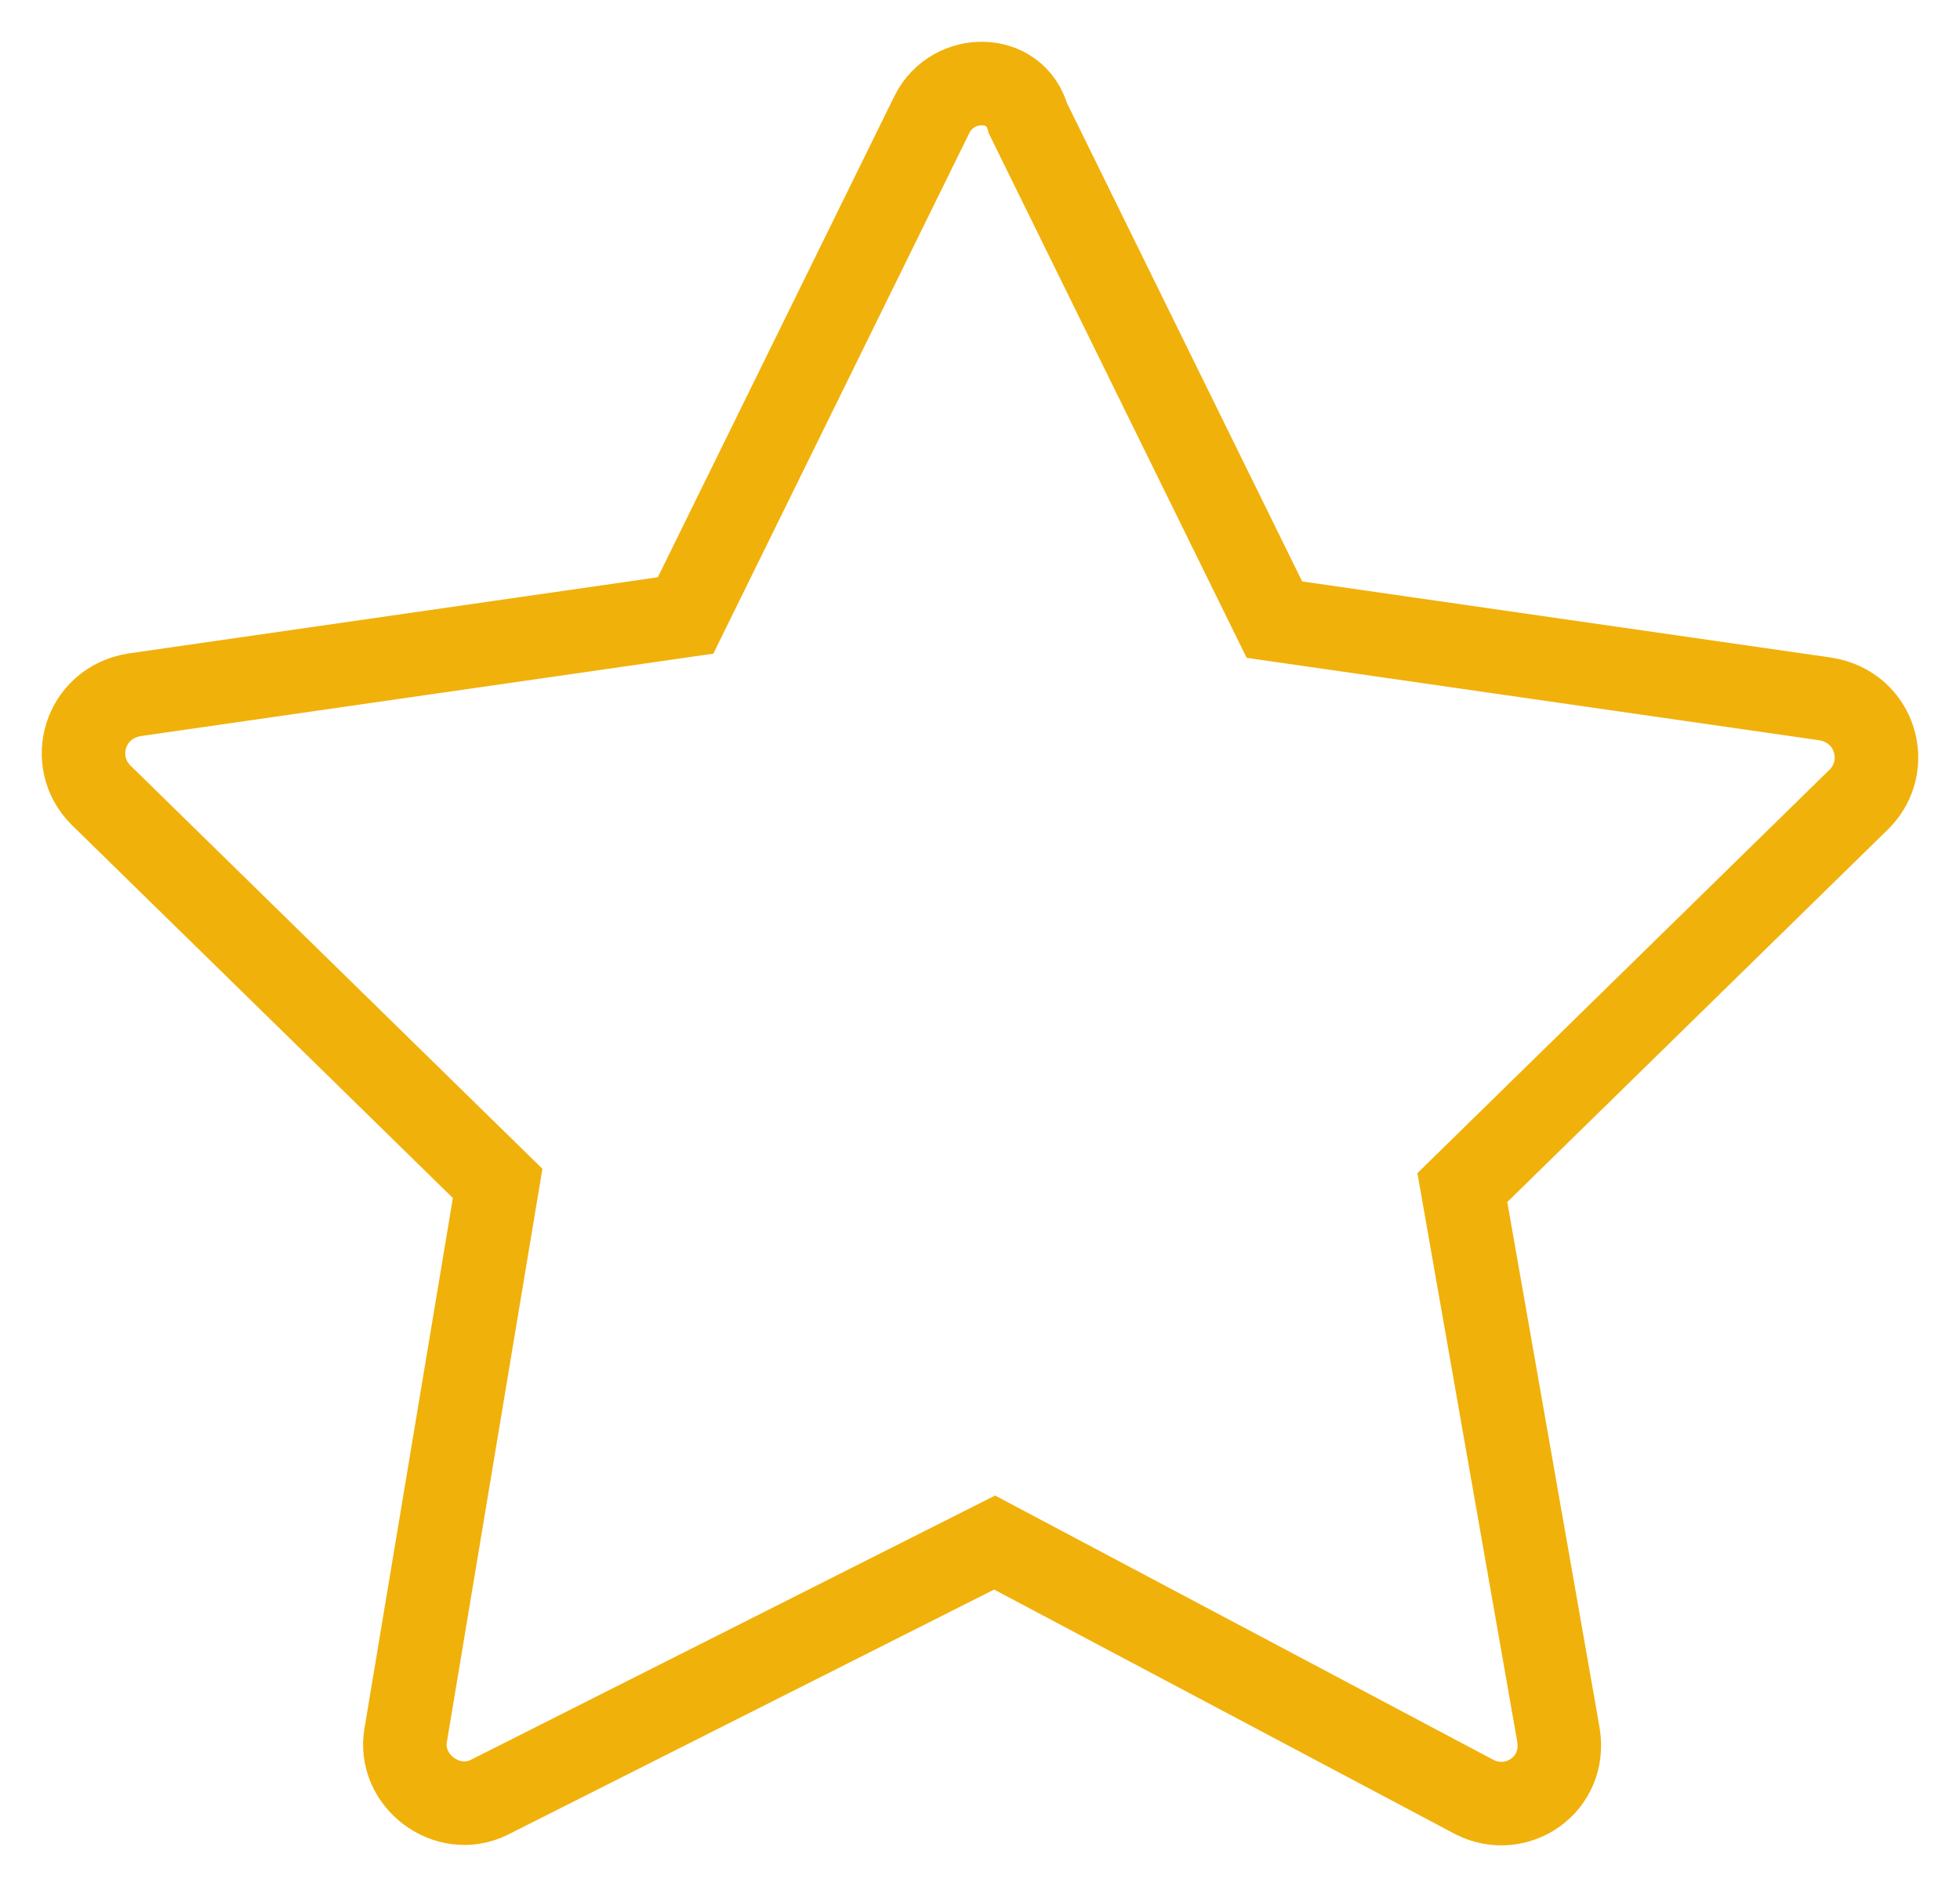 <?xml version="1.0" encoding="UTF-8"?> <svg xmlns="http://www.w3.org/2000/svg" viewBox="1976.534 2477.405 46.932 45.189" width="46.932" height="45.189"><path fill="rgb(255, 255, 255)" stroke="none" fill-opacity="1" stroke-width="1" stroke-opacity="1" color="rgb(51, 51, 51)" display="none" font-size-adjust="none" id="tSvg86b83c58b5" class="st2" width="50" height="50" title="Rectangle 1" d="M 1975.05 2474.943 C 1991.717 2474.943 2008.383 2474.943 2025.05 2474.943 C 2025.05 2491.61 2025.05 2508.277 2025.05 2524.943 C 2008.383 2524.943 1991.717 2524.943 1975.05 2524.943C 1975.05 2508.277 1975.05 2491.61 1975.05 2474.943Z"></path><path fill="rgb(0, 0, 0)" stroke="none" fill-opacity="1" stroke-width="1" stroke-opacity="1" color="rgb(51, 51, 51)" display="none" font-size-adjust="none" id="tSvg4d4e518605" title="Path 1" d="M 2024.05 2496.943 C 2021.717 2496.943 2019.383 2496.943 2017.05 2496.943 C 2017.05 2489.943 2017.05 2482.943 2017.05 2475.943 C 2017.05 2475.343 2016.65 2474.943 2016.05 2474.943 C 2002.717 2474.943 1989.383 2474.943 1976.05 2474.943 C 1975.45 2474.943 1975.05 2475.343 1975.05 2475.943 C 1975.05 2486.61 1975.05 2497.277 1975.05 2507.943 C 1975.05 2508.543 1975.45 2508.943 1976.05 2508.943 C 1978.383 2508.943 1980.717 2508.943 1983.05 2508.943 C 1983.05 2511.277 1983.05 2513.61 1983.05 2515.943 C 1983.05 2516.343 1983.25 2516.643 1983.55 2516.843 C 1983.75 2516.943 1983.85 2516.943 1984.05 2516.943 C 1984.25 2516.943 1984.45 2516.843 1984.65 2516.743 C 1988.55 2514.143 1992.45 2511.543 1996.35 2508.943 C 1996.583 2508.943 1996.817 2508.943 1997.05 2508.943 C 1997.05 2511.277 1997.05 2513.61 1997.05 2515.943 C 1997.05 2516.543 1997.45 2516.943 1998.05 2516.943 C 1999.95 2516.943 2001.85 2516.943 2003.75 2516.943 C 2007.65 2519.543 2011.55 2522.143 2015.45 2524.743 C 2015.65 2524.843 2015.85 2524.943 2016.05 2524.943 C 2016.25 2524.943 2016.35 2524.943 2016.55 2524.843 C 2016.85 2524.643 2017.05 2524.343 2017.05 2523.943 C 2017.05 2521.61 2017.05 2519.277 2017.05 2516.943 C 2019.383 2516.943 2021.717 2516.943 2024.05 2516.943 C 2024.65 2516.943 2025.05 2516.543 2025.05 2515.943 C 2025.05 2509.943 2025.05 2503.943 2025.05 2497.943 C 2025.05 2497.343 2024.65 2496.943 2024.05 2496.943C 2024.05 2496.943 2024.05 2496.943 2024.05 2496.943Z M 1996.05 2506.943 C 1995.85 2506.943 1995.65 2507.043 1995.45 2507.143 C 1991.983 2509.477 1988.517 2511.81 1985.05 2514.143 C 1985.05 2512.077 1985.05 2510.01 1985.05 2507.943 C 1985.05 2507.343 1984.65 2506.943 1984.05 2506.943 C 1981.717 2506.943 1979.383 2506.943 1977.05 2506.943 C 1977.05 2496.943 1977.05 2486.943 1977.05 2476.943 C 1989.717 2476.943 2002.383 2476.943 2015.05 2476.943 C 2015.05 2486.943 2015.05 2496.943 2015.05 2506.943 C 2008.717 2506.943 2002.383 2506.943 1996.05 2506.943C 1996.05 2506.943 1996.05 2506.943 1996.05 2506.943Z M 2023.05 2514.943 C 2020.717 2514.943 2018.383 2514.943 2016.05 2514.943 C 2015.45 2514.943 2015.05 2515.343 2015.05 2515.943 C 2015.05 2517.977 2015.05 2520.01 2015.05 2522.043 C 2011.583 2519.71 2008.117 2517.377 2004.65 2515.043 C 2004.45 2515.043 2004.25 2514.943 2004.05 2514.943 C 2002.383 2514.943 2000.717 2514.943 1999.05 2514.943 C 1999.05 2512.943 1999.05 2510.943 1999.05 2508.943 C 2004.717 2508.943 2010.383 2508.943 2016.05 2508.943 C 2016.65 2508.943 2017.05 2508.543 2017.05 2507.943 C 2017.05 2504.943 2017.05 2501.943 2017.05 2498.943 C 2019.05 2498.943 2021.05 2498.943 2023.05 2498.943 C 2023.05 2504.277 2023.05 2509.61 2023.05 2514.943C 2023.05 2514.943 2023.05 2514.943 2023.05 2514.943Z"></path><ellipse color="rgb(51, 51, 51)" display="none" font-size-adjust="none" stroke-linecap="round" stroke-linejoin="round" stroke-miterlimit="10" stroke-width="2" stroke="rgb(0, 0, 0)" class="st3" cx="1991.45" cy="2484.943" rx="14.9" ry="6" id="tSvg400ce4954d" title="Ellipse 1" fill="none" fill-opacity="1" stroke-opacity="1" style="transform: rotate(0deg); transform-origin: 1991.45px 2484.94px;"></ellipse><path fill="none" stroke="rgb(0, 0, 0)" fill-opacity="1" stroke-width="2" stroke-opacity="1" color="rgb(51, 51, 51)" display="none" font-size-adjust="none" stroke-linecap="round" stroke-linejoin="round" stroke-miterlimit="10" class="st3" id="tSvg150176f1476" title="Path 2" d="M 1999.25 2499.243 C 1996.95 2499.843 1994.35 2500.143 1991.55 2500.143 C 1983.35 2500.143 1976.65 2497.443 1976.65 2494.143"></path><line color="rgb(51, 51, 51)" display="none" font-size-adjust="none" stroke-linecap="round" stroke-linejoin="round" stroke-miterlimit="10" stroke-width="2" stroke="rgb(0, 0, 0)" class="st3" x1="2006.35" y1="2484.943" x2="2006.35" y2="2491.243" id="tSvg11abfce601e" title="Line 1" fill="none" fill-opacity="1" stroke-opacity="1" style="transform-origin: 2006.35px 2488.09px;"></line><line color="rgb(51, 51, 51)" display="none" font-size-adjust="none" stroke-linecap="round" stroke-linejoin="round" stroke-miterlimit="10" stroke-width="2" stroke="rgb(0, 0, 0)" class="st3" x1="1976.55" y1="2484.943" x2="1976.55" y2="2493.843" id="tSvg11f2cd23a95" title="Line 2" fill="none" fill-opacity="1" stroke-opacity="1" style="transform-origin: 1976.55px 2489.39px;"></line><path fill="none" stroke="rgb(0, 0, 0)" fill-opacity="1" stroke-width="2" stroke-opacity="1" color="rgb(51, 51, 51)" display="none" font-size-adjust="none" stroke-linecap="round" stroke-linejoin="round" stroke-miterlimit="10" class="st3" id="tSvg12dce7e4386" title="Path 3" d="M 2001.25 2508.143 C 1998.65 2509.143 1995.35 2509.743 1991.55 2509.743 C 1983.35 2509.743 1976.65 2507.043 1976.65 2503.743"></path><line color="rgb(51, 51, 51)" display="none" font-size-adjust="none" stroke-linecap="round" stroke-linejoin="round" stroke-miterlimit="10" stroke-width="2" stroke="rgb(0, 0, 0)" class="st3" x1="1976.55" y1="2494.443" x2="1976.55" y2="2503.343" id="tSvgf5474d61b0" title="Line 3" fill="none" fill-opacity="1" stroke-opacity="1" style="transform-origin: 1976.55px 2498.89px;"></line><path fill="none" stroke="rgb(0, 0, 0)" fill-opacity="1" stroke-width="2" stroke-opacity="1" color="rgb(51, 51, 51)" display="none" font-size-adjust="none" stroke-linecap="round" stroke-linejoin="round" stroke-miterlimit="10" class="st3" id="tSvg390773d926" title="Path 4" d="M 2005.15 2515.543 C 2002.85 2517.743 1997.55 2519.243 1991.45 2519.243 C 1983.25 2519.243 1976.55 2516.543 1976.55 2513.243"></path><line color="rgb(51, 51, 51)" display="none" font-size-adjust="none" stroke-linecap="round" stroke-linejoin="round" stroke-miterlimit="10" stroke-width="2" stroke="rgb(0, 0, 0)" class="st3" x1="1976.55" y1="2504.143" x2="1976.55" y2="2512.943" id="tSvgb1e6f44d34" title="Line 4" fill="none" fill-opacity="1" stroke-opacity="1" style="transform-origin: 1976.55px 2508.54px;"></line><path fill="none" stroke="rgb(0, 0, 0)" fill-opacity="1" stroke-width="2" stroke-opacity="1" color="rgb(51, 51, 51)" display="none" font-size-adjust="none" stroke-linecap="round" stroke-linejoin="round" stroke-miterlimit="10" class="st3" id="tSvgefeb270a5b" title="Path 5" d="M 2009.65 2489.843 C 2006.95 2491.043 2004.25 2492.243 2001.55 2493.443 C 2001.45 2493.477 2001.35 2493.51 2001.25 2493.543 C 1998.25 2494.943 1998.45 2502.143 2001.85 2509.643 C 2005.25 2517.143 2010.35 2522.143 2013.45 2520.843 C 2013.55 2520.81 2013.65 2520.777 2013.75 2520.743 C 2016.45 2519.543 2019.15 2518.343 2021.85 2517.143"></path><ellipse color="rgb(51, 51, 51)" display="none" font-size-adjust="none" stroke-linecap="round" stroke-linejoin="round" stroke-miterlimit="10" stroke-width="2" stroke="rgb(0, 0, 0)" transform="none" class="st3" cx="2015.75" cy="2503.443" rx="6" ry="14.9" id="tSvg9db77ce49a" title="Ellipse 2" fill="none" fill-opacity="1" stroke-opacity="1" style="transform: rotate(0deg); transform-origin: 2015.75px 2503.44px;"></ellipse><path fill="none" stroke="rgb(0, 0, 0)" fill-opacity="1" stroke-width="2" stroke-opacity="1" color="rgb(51, 51, 51)" display="none" font-size-adjust="none" stroke-linecap="round" stroke-linejoin="round" stroke-miterlimit="10" class="st4" id="tSvgfbd903f12f" title="Path 6" d="M 1989.75 2481.343 C 1991.25 2481.943 1992.15 2482.843 1992.15 2483.843 C 1992.15 2484.843 1991.25 2485.743 1989.85 2486.343 C 1985.383 2486.343 1980.917 2486.343 1976.45 2486.343 C 1976.45 2490.843 1976.45 2495.343 1976.45 2499.843 C 1976.45 2499.843 1976.45 2499.843 1976.45 2499.843 C 1977.05 2501.243 1977.95 2502.143 1978.95 2502.143 C 1979.95 2502.143 1980.85 2501.243 1981.45 2499.743 C 1981.45 2499.743 1981.45 2499.743 1981.45 2499.743 C 1981.95 2498.943 1982.55 2498.543 1983.25 2498.543 C 1984.95 2498.543 1986.35 2501.443 1986.35 2504.943 C 1986.35 2508.443 1984.95 2511.343 1983.25 2511.343 C 1982.55 2511.343 1981.95 2510.843 1981.45 2510.043 C 1981.45 2510.043 1981.45 2510.043 1981.45 2510.043 C 1980.85 2508.643 1979.95 2507.743 1978.95 2507.743 C 1977.95 2507.743 1977.05 2508.643 1976.45 2510.143 C 1976.45 2510.143 1976.45 2510.143 1976.45 2510.143 C 1976.45 2514.577 1976.45 2519.01 1976.45 2523.443 C 1980.95 2523.443 1985.45 2523.443 1989.95 2523.443 C 1991.35 2522.843 1992.25 2521.943 1992.25 2520.943 C 1992.25 2519.943 1991.25 2519.043 1989.85 2518.443 C 1989.85 2518.443 1989.85 2518.443 1989.85 2518.443 C 1989.15 2517.943 1988.65 2517.343 1988.65 2516.643 C 1988.65 2514.943 1991.55 2513.543 1995.05 2513.543 C 1998.55 2513.543 2001.45 2514.943 2001.45 2516.643 C 2001.45 2517.343 2000.95 2517.943 2000.15 2518.443 C 2000.15 2518.443 2000.15 2518.443 2000.15 2518.443 C 1998.75 2519.043 1997.85 2519.943 1997.85 2520.943 C 1997.85 2521.943 1998.75 2522.843 2000.25 2523.443 C 2004.683 2523.443 2009.117 2523.443 2013.55 2523.443 C 2013.55 2518.977 2013.55 2514.51 2013.55 2510.043 C 2014.15 2508.543 2015.05 2507.643 2016.05 2507.643 C 2017.05 2507.643 2018.15 2508.643 2018.85 2510.043 C 2018.85 2510.043 2018.85 2510.043 2018.85 2510.043 C 2019.35 2510.843 2019.95 2511.243 2020.65 2511.243 C 2022.35 2511.243 2023.75 2508.343 2023.75 2504.843 C 2023.75 2501.343 2022.35 2498.443 2020.65 2498.443 C 2020.05 2498.443 2019.45 2498.843 2018.95 2499.543 C 2018.35 2501.043 2017.05 2501.943 2016.05 2501.943 C 2015.05 2501.943 2014.15 2501.043 2013.55 2499.643 C 2013.55 2495.21 2013.55 2490.777 2013.55 2486.343 C 2009.217 2486.343 2004.883 2486.343 2000.55 2486.343 C 2000.45 2486.343 2000.35 2486.343 2000.25 2486.343 C 1998.75 2485.743 1997.85 2484.843 1997.85 2483.843 C 1997.85 2482.843 1998.75 2482.043 2000.15 2481.343 C 2000.15 2481.343 2000.15 2481.343 2000.15 2481.343 C 2000.95 2480.843 2001.45 2480.143 2001.45 2479.443 C 2001.45 2477.743 1998.55 2476.343 1995.05 2476.343 C 1991.55 2476.343 1988.65 2477.743 1988.65 2479.443 C 1988.55 2480.143 1989.05 2480.743 1989.75 2481.343C 1989.75 2481.343 1989.75 2481.343 1989.75 2481.343Z"></path><path fill="none" stroke="rgb(0, 0, 0)" fill-opacity="1" stroke-width="2" stroke-opacity="1" color="rgb(51, 51, 51)" display="none" font-size-adjust="none" stroke-miterlimit="10" class="st5" id="tSvg146bff373e1" title="Path 7" d="M 2019.95 2495.243 C 2019.95 2504.843 2019.95 2514.443 2019.95 2524.043 C 2006.65 2524.043 1993.35 2524.043 1980.05 2524.043 C 1980.05 2514.443 1980.05 2504.843 1980.05 2495.243"></path><path fill="none" stroke="rgb(0, 0, 0)" fill-opacity="1" stroke-width="2" stroke-opacity="1" color="rgb(51, 51, 51)" display="none" font-size-adjust="none" stroke-miterlimit="10" x="1.5" y="9.2" class="st5" width="46.9" height="11.1" id="tSvg1692fd5e798" title="Rectangle 2" d="M 1976.55 2484.143 C 1992.183 2484.143 2007.817 2484.143 2023.45 2484.143 C 2023.45 2487.843 2023.45 2491.543 2023.45 2495.243 C 2007.817 2495.243 1992.183 2495.243 1976.55 2495.243C 1976.55 2491.543 1976.55 2487.843 1976.55 2484.143Z"></path><line color="rgb(51, 51, 51)" display="none" font-size-adjust="none" stroke-miterlimit="10" stroke-width="2" stroke="rgb(0, 0, 0)" class="st6" x1="1999.95" y1="2484.143" x2="1999.95" y2="2524.043" id="tSvge09c2285cb" title="Line 5" fill="none" fill-opacity="1" stroke-opacity="1" style="transform-origin: 1999.95px 2504.09px;"></line><path fill="none" stroke="rgb(0, 0, 0)" fill-opacity="1" stroke-width="2" stroke-opacity="1" color="rgb(51, 51, 51)" display="none" font-size-adjust="none" stroke-miterlimit="10" class="st6" id="tSvg191201cf005" title="Path 8" d="M 1990.35 2484.143 C 1988.05 2481.943 1987.25 2479.043 1988.55 2477.443 C 1989.95 2475.543 1993.55 2475.943 1996.55 2478.243 C 1998.65 2479.843 1999.95 2482.043 1999.95 2483.843"></path><path fill="none" stroke="rgb(0, 0, 0)" fill-opacity="1" stroke-width="2" stroke-opacity="1" color="rgb(51, 51, 51)" display="none" font-size-adjust="none" stroke-miterlimit="10" class="st6" id="tSvg4a13b2ad60" title="Path 9" d="M 2009.65 2484.143 C 2011.95 2481.943 2012.75 2479.043 2011.55 2477.443 C 2010.15 2475.543 2006.55 2475.943 2003.55 2478.243 C 2001.35 2479.943 2000.05 2482.343 2000.15 2484.143"></path><ellipse color="rgb(51, 51, 51)" display="none" font-size-adjust="none" stroke-linecap="round" stroke-linejoin="round" stroke-miterlimit="10" stroke-width="2" stroke="rgb(0, 0, 0)" class="st7" cx="2000.35" cy="2514.843" rx="3.6" ry="3.6" id="tSvgd82fabc54d" title="Ellipse 3" fill="none" fill-opacity="1" stroke-opacity="1" style="transform: rotate(0deg); transform-origin: 2000.35px 2514.84px;"></ellipse><path fill="none" stroke="rgb(0, 0, 0)" fill-opacity="1" stroke-width="2" stroke-opacity="1" color="rgb(51, 51, 51)" display="none" font-size-adjust="none" stroke-linecap="round" stroke-linejoin="round" stroke-miterlimit="10" class="st7" id="tSvg1391b203eef" title="Path 10" d="M 1989.25 2505.943 C 1991.75 2502.543 1995.85 2500.343 2000.35 2500.343 C 2004.75 2500.343 2008.65 2502.343 2011.15 2505.543"></path><path fill="none" stroke="rgb(0, 0, 0)" fill-opacity="1" stroke-width="2" stroke-opacity="1" color="rgb(51, 51, 51)" display="none" font-size-adjust="none" stroke-linecap="round" stroke-linejoin="round" stroke-miterlimit="10" class="st7" id="tSvg6d041e0e79" title="Path 11" d="M 1982.45 2499.443 C 1986.75 2494.243 1993.15 2490.943 2000.35 2490.943 C 2007.35 2490.943 2013.65 2494.043 2017.95 2498.943"></path><path fill="none" stroke="rgb(0, 0, 0)" fill-opacity="1" stroke-width="2" stroke-opacity="1" color="rgb(51, 51, 51)" display="none" font-size-adjust="none" stroke-linecap="round" stroke-linejoin="round" stroke-miterlimit="10" class="st7" id="tSvgecf2cc0bf" title="Path 12" d="M 1976.55 2493.443 C 1982.35 2486.843 1990.85 2482.643 2000.35 2482.643 C 2009.65 2482.643 2018.05 2486.743 2023.85 2493.143"></path><path fill="none" stroke="rgb(0, 0, 0)" fill-opacity="1" stroke-width="2" stroke-opacity="1" color="rgb(51, 51, 51)" display="none" font-size-adjust="none" stroke-miterlimit="10" x="2.6" y="10.7" class="st5" width="45.3" height="28.9" id="tSvg126dc199afd" title="Rectangle 3" d="M 1977.65 2485.643 C 1992.75 2485.643 2007.85 2485.643 2022.95 2485.643 C 2022.95 2495.277 2022.95 2504.91 2022.95 2514.543 C 2007.85 2514.543 1992.75 2514.543 1977.65 2514.543C 1977.65 2504.91 1977.65 2495.277 1977.65 2485.643Z"></path><path fill="none" stroke="rgb(0, 0, 0)" fill-opacity="1" stroke-width="2" stroke-opacity="1" color="rgb(51, 51, 51)" display="none" font-size-adjust="none" stroke-miterlimit="10" class="st5" id="tSvg1454a9827c" title="Path 13" d="M 1977.65 2485.643 C 1985.183 2492.543 1992.717 2499.443 2000.25 2506.343 C 2007.817 2499.443 2015.383 2492.543 2022.95 2485.643"></path><line color="rgb(51, 51, 51)" display="none" font-size-adjust="none" stroke-miterlimit="10" stroke-width="2" stroke="rgb(0, 0, 0)" class="st5" x1="2007.05" y1="2500.043" x2="2022.95" y2="2514.543" id="tSvgf7d74ca371" title="Line 6" fill="none" fill-opacity="1" stroke-opacity="1" style="transform-origin: 2015px 2507.29px;"></line><line color="rgb(51, 51, 51)" display="none" font-size-adjust="none" stroke-miterlimit="10" stroke-width="2" stroke="rgb(0, 0, 0)" class="st5" x1="1977.65" y1="2514.543" x2="1993.25" y2="2500.143" id="tSvgda77f23f18" title="Line 7" fill="none" fill-opacity="1" stroke-opacity="1" style="transform-origin: 1985.45px 2507.34px;"></line><path fill="none" stroke="#f1b10b" fill-opacity="1" stroke-width="2" stroke-opacity="1" color="rgb(51, 51, 51)" font-size-adjust="none" stroke-miterlimit="10" class="st5" id="tSvgeed23e47d6" title="Path 14" d="M 1998.85 2480.143 C 1996.883 2484.143 1994.917 2488.143 1992.95 2492.143 C 1988.55 2492.777 1984.15 2493.41 1979.75 2494.043 C 1978.55 2494.243 1978.15 2495.643 1978.95 2496.443 C 1982.117 2499.543 1985.283 2502.643 1988.45 2505.743 C 1987.717 2510.143 1986.983 2514.543 1986.25 2518.943 C 1986.05 2520.043 1987.25 2520.943 1988.25 2520.443 C 1992.283 2518.41 1996.317 2516.377 2000.35 2514.343 C 2004.183 2516.377 2008.017 2518.41 2011.85 2520.443 C 2012.85 2520.943 2014.05 2520.143 2013.85 2518.943 C 2013.083 2514.577 2012.317 2510.21 2011.55 2505.843 C 2014.717 2502.743 2017.883 2499.643 2021.05 2496.543 C 2021.85 2495.743 2021.45 2494.343 2020.25 2494.143 C 2015.85 2493.51 2011.45 2492.877 2007.05 2492.243 C 2005.083 2488.243 2003.117 2484.243 2001.15 2480.243C 2000.85 2479.143 1999.35 2479.143 1998.85 2480.143Z"></path><path fill="none" stroke="rgb(0, 0, 0)" fill-opacity="1" stroke-width="2" stroke-opacity="1" color="rgb(51, 51, 51)" display="none" font-size-adjust="none" stroke-linecap="round" stroke-linejoin="round" stroke-miterlimit="10" x="8.7" y="9.6" class="st7" width="31.4" height="24.5" id="tSvg90e414cd6c" title="Rectangle 4" d="M 1983.75 2484.543 C 1994.217 2484.543 2004.683 2484.543 2015.15 2484.543 C 2015.15 2492.71 2015.15 2500.877 2015.15 2509.043 C 2004.683 2509.043 1994.217 2509.043 1983.75 2509.043C 1983.75 2500.877 1983.75 2492.71 1983.75 2484.543Z"></path><line color="rgb(51, 51, 51)" display="none" font-size-adjust="none" stroke-linecap="round" stroke-linejoin="round" stroke-miterlimit="10" stroke-width="2" stroke="rgb(0, 0, 0)" class="st7" x1="1999.45" y1="2509.143" x2="1999.45" y2="2520.443" id="tSvg3b07b546e6" title="Line 8" fill="none" fill-opacity="1" stroke-opacity="1" style="transform-origin: 1999.45px 2514.79px;"></line><line color="rgb(51, 51, 51)" display="none" font-size-adjust="none" stroke-linecap="round" stroke-linejoin="round" stroke-miterlimit="10" stroke-width="2" stroke="rgb(0, 0, 0)" class="st7" x1="1993.25" y1="2509.143" x2="1985.15" y2="2523.243" id="tSvg728fd1a8d0" title="Line 9" fill="none" fill-opacity="1" stroke-opacity="1" style="transform-origin: 1989.2px 2516.19px;"></line><line color="rgb(51, 51, 51)" display="none" font-size-adjust="none" stroke-linecap="round" stroke-linejoin="round" stroke-miterlimit="10" stroke-width="2" stroke="rgb(0, 0, 0)" class="st7" x1="2005.55" y1="2509.143" x2="2013.75" y2="2523.243" id="tSvgde0b15b64a" title="Line 10" fill="none" fill-opacity="1" stroke-opacity="1" style="transform-origin: 2009.65px 2516.19px;"></line><path fill="none" stroke="rgb(0, 0, 0)" fill-opacity="1" stroke-width="2" stroke-opacity="1" color="rgb(51, 51, 51)" display="none" font-size-adjust="none" stroke-linecap="round" stroke-linejoin="round" stroke-miterlimit="10" class="st7" id="tSvgb29d6edd29" title="Path 15" d="M 1983.75 2484.543 C 1983.75 2483.343 1983.75 2482.143 1983.75 2480.943 C 1994.217 2480.943 2004.683 2480.943 2015.15 2480.943 C 2015.15 2482.143 2015.15 2483.343 2015.15 2484.543"></path><line color="rgb(51, 51, 51)" display="none" font-size-adjust="none" stroke-linecap="round" stroke-linejoin="round" stroke-miterlimit="10" stroke-width="2" stroke="rgb(0, 0, 0)" class="st7" x1="1999.45" y1="2480.943" x2="1999.45" y2="2476.343" id="tSvg14fc18d71d" title="Line 11" fill="none" fill-opacity="1" stroke-opacity="1" style="transform-origin: 1999.45px 2478.64px;"></line><ellipse color="rgb(51, 51, 51)" display="none" font-size-adjust="none" stroke-miterlimit="10" stroke-width="2" stroke="rgb(0, 0, 0)" class="st5" cx="1999.95" cy="2499.943" r="18.9" id="tSvgf1c8694fde" title="Ellipse 4" fill="none" fill-opacity="1" stroke-opacity="1" rx="18.9" ry="18.9" style="transform: rotate(0deg); transform-origin: 1999.95px 2499.94px;"></ellipse><line color="rgb(51, 51, 51)" display="none" font-size-adjust="none" stroke-miterlimit="10" stroke-width="2" stroke="rgb(0, 0, 0)" class="st5" x1="1999.65" y1="2485.643" x2="1999.65" y2="2503.543" id="tSvg10e4cc57d39" title="Line 12" fill="none" fill-opacity="1" stroke-opacity="1" style="transform-origin: 1999.65px 2494.59px;"></line><line color="rgb(51, 51, 51)" display="none" font-size-adjust="none" stroke-miterlimit="10" stroke-width="2" stroke="rgb(0, 0, 0)" class="st5" x1="1999.65" y1="2503.543" x2="2005.75" y2="2497.443" id="tSvg120876ddd5c" title="Line 13" fill="none" fill-opacity="1" stroke-opacity="1" style="transform-origin: 2002.7px 2500.49px;"></line><ellipse color="rgb(51, 51, 51)" display="none" font-size-adjust="none" stroke-miterlimit="10" stroke-width="2" stroke="rgb(0, 0, 0)" class="st6" cx="1999.95" cy="2499.943" r="23.6" id="tSvg17b64f895fa" title="Ellipse 5" fill="none" fill-opacity="1" stroke-opacity="1" rx="23.6" ry="23.6" style="transform: rotate(0deg); transform-origin: 1999.95px 2499.94px;"></ellipse><path fill="none" stroke="rgb(0, 0, 0)" fill-opacity="1" stroke-width="2" stroke-opacity="1" color="rgb(51, 51, 51)" display="none" font-size-adjust="none" stroke-miterlimit="10" class="st6" id="tSvg11a6e818767" title="Path 16" d="M 2006.65 2509.243 C 2006.65 2506.743 2007.85 2504.443 2009.65 2502.843 C 2012.35 2500.343 2014.05 2496.843 2014.05 2492.843 C 2014.05 2484.443 2006.45 2477.843 1997.75 2479.543 C 1992.25 2480.643 1987.95 2485.243 1987.05 2490.743 C 1986.35 2495.543 1988.15 2499.943 1991.35 2502.843 C 1993.15 2504.443 1994.15 2506.743 1994.25 2509.243"></path><path fill="none" stroke="rgb(0, 0, 0)" fill-opacity="1" stroke-width="2" stroke-opacity="1" color="rgb(51, 51, 51)" display="none" font-size-adjust="none" stroke-miterlimit="10" x="19.4" y="34.3" class="st6" width="12.2" height="7.5" id="tSvg10e601a197f" title="Rectangle 5" d="M 1994.45 2509.243 C 1998.517 2509.243 2002.583 2509.243 2006.65 2509.243 C 2006.65 2511.743 2006.65 2514.243 2006.65 2516.743 C 2002.583 2516.743 1998.517 2516.743 1994.45 2516.743C 1994.45 2514.243 1994.45 2511.743 1994.45 2509.243Z"></path><path fill="none" stroke="rgb(0, 0, 0)" fill-opacity="1" stroke-width="2" stroke-opacity="1" color="rgb(51, 51, 51)" display="none" font-size-adjust="none" stroke-miterlimit="10" class="st6" id="tSvgf85525967f" title="Path 17" d="M 2005.25 2516.643 C 2005.25 2516.643 2005.25 2516.643 2005.25 2516.643 C 2005.25 2518.743 2003.85 2520.343 2002.15 2520.343 C 2001.05 2520.343 1999.95 2520.343 1998.85 2520.343 C 1997.15 2520.343 1995.75 2518.643 1995.75 2516.643 C 1995.75 2516.643 1995.75 2516.643 1995.75 2516.643"></path><path fill="none" stroke="rgb(0, 0, 0)" fill-opacity="1" stroke-width="2" stroke-opacity="1" color="rgb(51, 51, 51)" display="none" font-size-adjust="none" stroke-miterlimit="10" class="st6" id="tSvg137a3e07b9" title="Path 18" d="M 1998.75 2509.243 C 1998.75 2504.343 1998.75 2499.443 1998.75 2494.543 C 1998.75 2493.543 1997.95 2492.643 1996.85 2492.643 C 1996.85 2492.643 1996.85 2492.643 1996.85 2492.643 C 1995.85 2492.643 1994.95 2493.443 1994.95 2494.543 C 1994.95 2494.543 1994.95 2494.543 1994.95 2494.543 C 1994.95 2495.543 1995.75 2496.443 1996.85 2496.443 C 1999.317 2496.443 2001.783 2496.443 2004.25 2496.443 C 2005.25 2496.443 2006.15 2495.643 2006.15 2494.543 C 2006.15 2494.543 2006.15 2494.543 2006.15 2494.543 C 2006.15 2493.543 2005.35 2492.643 2004.25 2492.643 C 2004.25 2492.643 2004.25 2492.643 2004.25 2492.643 C 2003.25 2492.643 2002.35 2493.443 2002.35 2494.543 C 2002.35 2499.443 2002.35 2504.343 2002.35 2509.243"></path><path fill="none" stroke="rgb(0, 0, 0)" fill-opacity="1" stroke-width="2" stroke-opacity="1" color="rgb(51, 51, 51)" display="none" font-size-adjust="none" stroke-miterlimit="10" class="st6" id="tSvg230fb6c7e6" title="Path 19" d="M 2010.95 2517.743 C 2010.95 2512.443 2007.25 2507.943 2002.25 2506.943 C 2002.25 2506.043 2002.25 2505.143 2002.25 2504.243 C 2004.15 2503.343 2005.45 2501.443 2005.45 2499.243 C 2005.45 2498.743 2005.45 2496.943 2005.45 2496.443 C 2005.45 2493.343 2002.95 2490.943 1999.95 2490.943 C 1996.85 2490.943 1994.45 2493.443 1994.45 2496.443 C 1994.45 2496.943 1994.45 2498.743 1994.45 2499.243 C 1994.45 2501.443 1995.75 2503.243 1997.55 2504.143 C 1997.55 2505.077 1997.55 2506.01 1997.55 2506.943 C 1992.65 2508.043 1988.95 2512.443 1988.95 2517.743C 1996.283 2517.743 2003.617 2517.743 2010.95 2517.743Z"></path><path fill="none" stroke="rgb(0, 0, 0)" fill-opacity="1" stroke-width="2" stroke-opacity="1" color="rgb(51, 51, 51)" display="none" font-size-adjust="none" stroke-miterlimit="10" class="st6" id="tSvg10895bbeb0" title="Path 20" d="M 2005.35 2494.743 C 2006.15 2494.243 2007.05 2493.843 2007.95 2493.643 C 2007.95 2492.943 2007.95 2492.243 2007.95 2491.543 C 2006.55 2490.843 2005.65 2489.443 2005.65 2487.843 C 2005.65 2487.443 2005.65 2486.143 2005.65 2485.743 C 2005.65 2483.443 2007.55 2481.543 2009.85 2481.543 C 2012.15 2481.543 2014.05 2483.343 2014.05 2485.643 C 2014.05 2486.043 2014.05 2487.343 2014.05 2487.743 C 2014.05 2489.443 2013.05 2490.843 2011.65 2491.543 C 2011.65 2492.243 2011.65 2492.943 2011.65 2493.643 C 2015.45 2494.443 2018.25 2497.843 2018.25 2501.843 C 2013.717 2501.843 2009.183 2501.843 2004.65 2501.843"></path><path fill="none" stroke="rgb(0, 0, 0)" fill-opacity="1" stroke-width="2" stroke-opacity="1" color="rgb(51, 51, 51)" display="none" font-size-adjust="none" stroke-miterlimit="10" class="st6" id="tSvg30ca62e05e" title="Path 21" d="M 1994.45 2494.643 C 1993.65 2494.143 1992.75 2493.743 1991.85 2493.543 C 1991.85 2492.843 1991.85 2492.143 1991.85 2491.443 C 1993.25 2490.743 1994.25 2489.343 1994.25 2487.643 C 1994.25 2487.243 1994.25 2485.943 1994.25 2485.543 C 1994.25 2483.243 1992.35 2481.343 1990.05 2481.343 C 1987.75 2481.343 1985.85 2483.243 1985.85 2485.543 C 1985.85 2485.943 1985.85 2487.243 1985.85 2487.643 C 1985.85 2489.243 1986.85 2490.643 1988.15 2491.343 C 1988.15 2492.043 1988.15 2492.743 1988.15 2493.443 C 1984.45 2494.243 1981.65 2497.643 1981.65 2501.643 C 1985.917 2501.643 1990.183 2501.643 1994.45 2501.643"></path><defs> </defs></svg> 